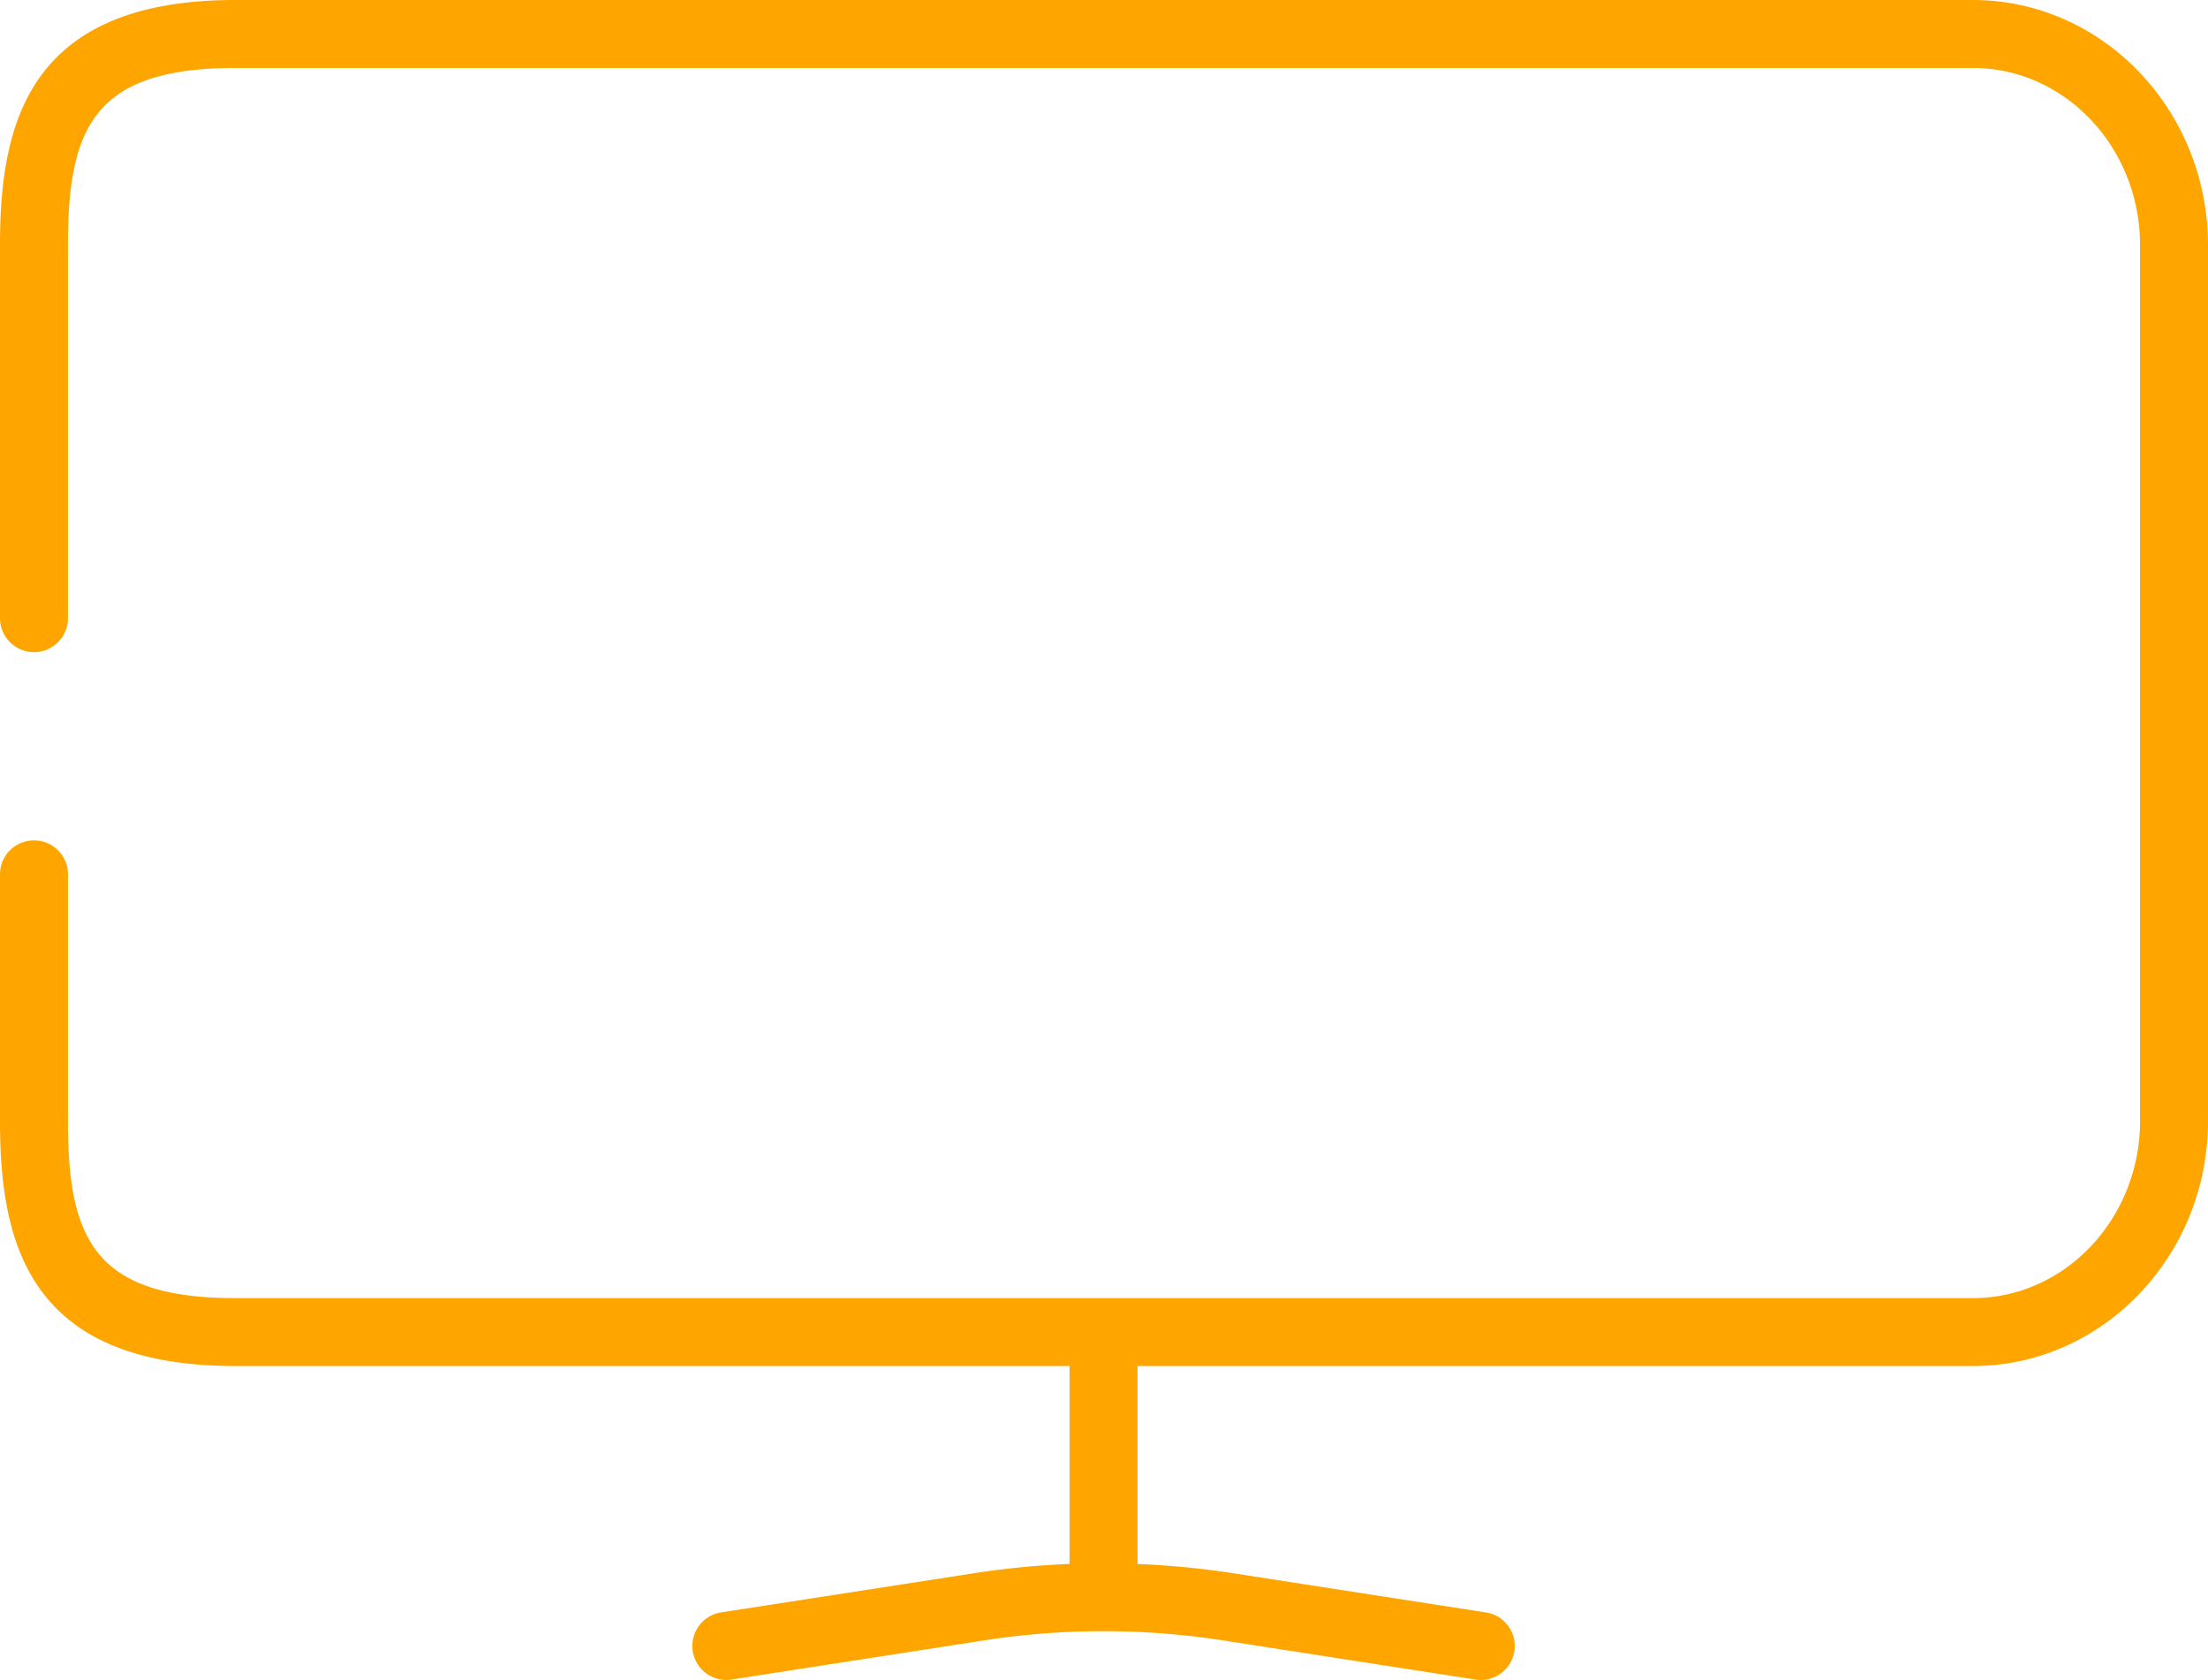 <svg xmlns="http://www.w3.org/2000/svg" xmlns:xlink="http://www.w3.org/1999/xlink" width="129.968" height="98.879" viewBox="0 0 129.968 98.879">
  <defs>
    <clipPath id="clip-path">
      <rect id="Rectangle_10" data-name="Rectangle 10" width="129.968" height="98.879" transform="translate(0 0)" fill="none"/>
    </clipPath>
  </defs>
  <g id="Group_15" data-name="Group 15" transform="translate(0 0)">
    <g id="Group_14" data-name="Group 14" clip-path="url(#clip-path)">
      <path id="Path_36" data-name="Path 36" d="M116.125,0H13.848C1.646,0,0,7.3,0,14.438V36.382a2,2,0,0,0,4,0V14.438C4,7.516,5.523,4,13.848,4H116.125c5.428,0,9.843,4.682,9.843,10.436V65.97c0,5.753-4.415,10.433-9.843,10.433H13.848C5.523,76.4,4,72.889,4,65.967V51.46a2,2,0,0,0-4,0V65.967C0,73.105,1.646,80.4,13.848,80.4H62.957V92.048A50.07,50.07,0,0,0,57.3,92.6L42.447,94.9a2,2,0,1,0,.614,3.953L57.914,96.55A45.9,45.9,0,0,1,72,96.55l14.853,2.305a2.043,2.043,0,0,0,.31.024,2,2,0,0,0,.3-3.977L72.615,92.6a50.105,50.105,0,0,0-5.658-.549V80.4h49.168c7.633,0,13.843-6.474,13.843-14.433V14.436c0-7.96-6.21-14.436-13.843-14.436" fill="orange"/>
    </g>
  </g>
</svg>
